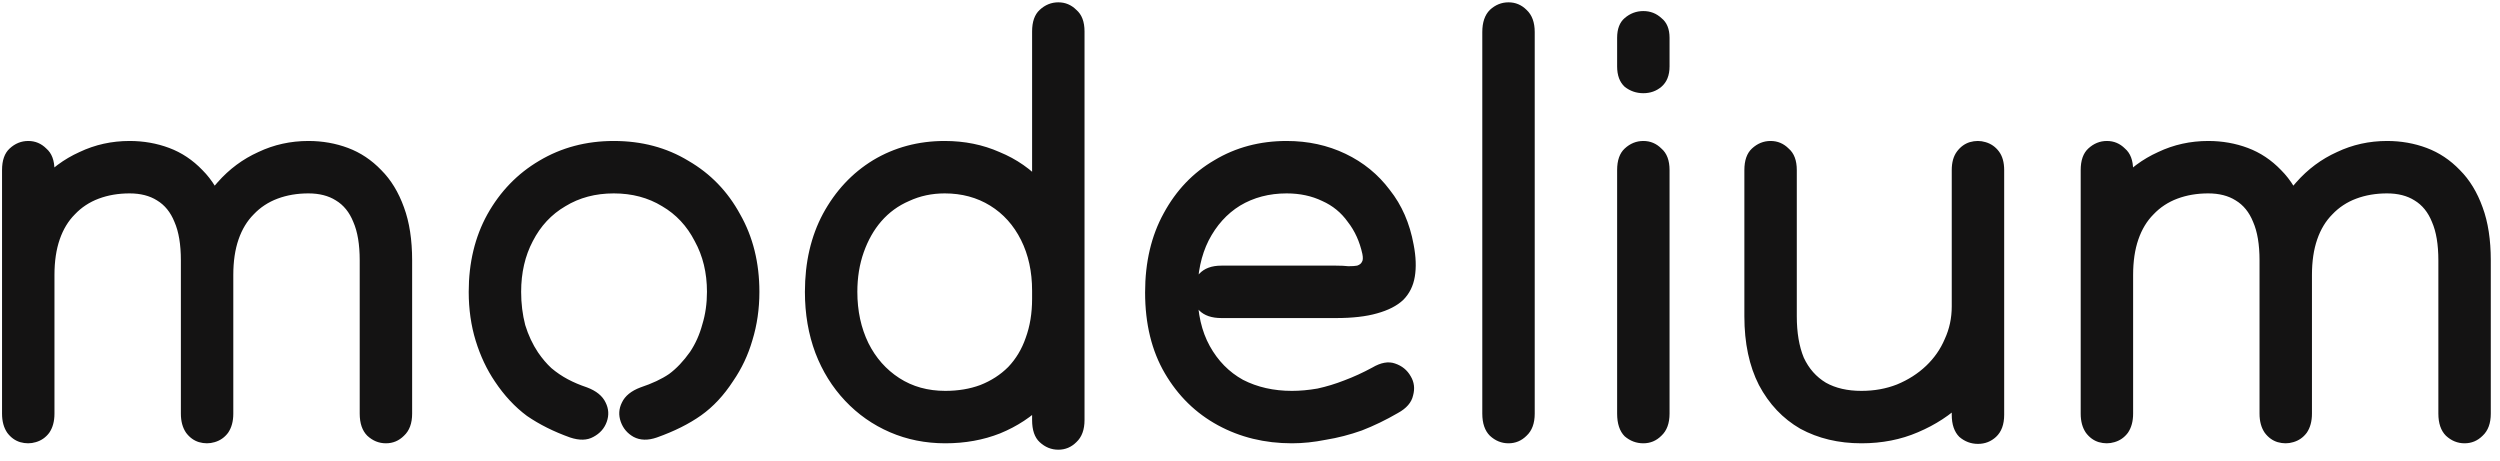 <svg xmlns="http://www.w3.org/2000/svg" width="206" height="38" viewBox="0 0 206 38" fill="none"><path d="M4.488 14.016C4.488 14.72 4.488 15.376 4.488 15.984C4.488 16.592 4.488 17.2 4.488 17.808C4.488 18.416 4.488 19.072 4.488 19.776C4.488 20.096 4.488 20.704 4.488 21.6C4.488 22.464 4.488 23.488 4.488 24.672C4.488 25.856 4.488 27.072 4.488 28.32C4.488 29.536 4.488 30.672 4.488 31.728C4.488 32.752 4.488 33.536 4.488 34.08C4.488 34.72 4.344 35.248 4.056 35.664C3.768 36.048 3.4 36.304 2.952 36.432C2.536 36.56 2.104 36.56 1.656 36.432C1.24 36.304 0.888 36.048 0.6 35.664C0.312 35.248 0.168 34.72 0.168 34.08C0.168 33.408 0.168 32.64 0.168 31.776C0.168 30.912 0.168 30.016 0.168 29.088C0.168 28.128 0.168 27.184 0.168 26.256C0.168 25.296 0.168 24.416 0.168 23.616C0.168 21.856 0.424 20.256 0.936 18.816C1.48 17.344 2.232 16.08 3.192 15.024C4.152 13.936 5.272 13.104 6.552 12.528C7.832 11.92 9.208 11.616 10.68 11.616C11.832 11.616 12.92 11.808 13.944 12.192C14.968 12.576 15.88 13.184 16.68 14.016C17.48 14.816 18.104 15.84 18.552 17.088C19 18.304 19.224 19.76 19.224 21.456C19.224 21.744 19.224 22.288 19.224 23.088C19.224 23.856 19.224 24.768 19.224 25.824C19.224 26.848 19.224 27.904 19.224 28.992C19.224 30.08 19.224 31.072 19.224 31.968C19.224 32.864 19.224 33.568 19.224 34.08C19.224 34.72 19.08 35.248 18.792 35.664C18.504 36.048 18.136 36.304 17.688 36.432C17.272 36.56 16.84 36.56 16.392 36.432C15.976 36.304 15.624 36.048 15.336 35.664C15.048 35.248 14.904 34.72 14.904 34.08C14.904 33.472 14.904 32.688 14.904 31.728C14.904 30.736 14.904 29.712 14.904 28.656C14.904 27.568 14.904 26.576 14.904 25.68C14.904 24.784 14.904 24.096 14.904 23.616C14.904 21.856 15.16 20.256 15.672 18.816C16.216 17.344 16.968 16.08 17.928 15.024C18.888 13.936 20.008 13.104 21.288 12.528C22.568 11.92 23.944 11.616 25.416 11.616C26.568 11.616 27.656 11.808 28.68 12.192C29.704 12.576 30.616 13.184 31.416 14.016C32.216 14.816 32.84 15.84 33.288 17.088C33.736 18.304 33.96 19.76 33.96 21.456C33.96 21.936 33.96 22.576 33.96 23.376C33.96 24.144 33.96 24.912 33.96 25.68C33.96 26.448 33.96 27.088 33.96 27.6C33.96 28.368 33.96 29.104 33.96 29.808C33.96 30.48 33.96 31.168 33.96 31.872C33.96 32.544 33.96 33.28 33.96 34.08C33.96 34.88 33.736 35.488 33.288 35.904C32.872 36.32 32.376 36.528 31.8 36.528C31.224 36.528 30.712 36.32 30.264 35.904C29.848 35.488 29.64 34.88 29.64 34.08C29.64 33.408 29.64 32.704 29.64 31.968C29.64 31.2 29.64 30.448 29.64 29.712C29.64 28.944 29.64 28.24 29.64 27.6C29.64 26.48 29.64 25.456 29.64 24.528C29.64 23.568 29.64 22.544 29.64 21.456C29.64 20.144 29.464 19.088 29.112 18.288C28.792 17.488 28.312 16.896 27.672 16.512C27.064 16.128 26.312 15.936 25.416 15.936C24.488 15.936 23.64 16.08 22.872 16.368C22.104 16.656 21.448 17.088 20.904 17.664C20.36 18.208 19.944 18.896 19.656 19.728C19.368 20.56 19.224 21.536 19.224 22.656C19.224 23.36 19.224 24.24 19.224 25.296C19.224 26.32 19.224 27.408 19.224 28.56C19.224 29.68 19.224 30.736 19.224 31.728C19.224 32.72 19.224 33.504 19.224 34.08C19.224 34.72 19.08 35.248 18.792 35.664C18.504 36.048 18.136 36.304 17.688 36.432C17.272 36.56 16.84 36.56 16.392 36.432C15.976 36.304 15.624 36.048 15.336 35.664C15.048 35.248 14.904 34.72 14.904 34.08C14.904 33.504 14.904 32.64 14.904 31.488C14.904 30.336 14.904 29.088 14.904 27.744C14.904 26.4 14.904 25.152 14.904 24C14.904 22.848 14.904 22 14.904 21.456C14.904 20.144 14.728 19.088 14.376 18.288C14.056 17.488 13.576 16.896 12.936 16.512C12.328 16.128 11.576 15.936 10.68 15.936C9.752 15.936 8.904 16.08 8.136 16.368C7.368 16.656 6.712 17.088 6.168 17.664C5.624 18.208 5.208 18.896 4.92 19.728C4.632 20.56 4.488 21.536 4.488 22.656C4.488 23.2 4.488 23.968 4.488 24.96C4.488 25.952 4.488 27.024 4.488 28.176C4.488 29.296 4.488 30.384 4.488 31.44C4.488 32.496 4.488 33.376 4.488 34.08C4.488 34.72 4.344 35.248 4.056 35.664C3.768 36.048 3.4 36.304 2.952 36.432C2.536 36.56 2.104 36.56 1.656 36.432C1.24 36.304 0.888 36.048 0.6 35.664C0.312 35.248 0.168 34.72 0.168 34.08C0.168 33.536 0.168 32.736 0.168 31.68C0.168 30.624 0.168 29.456 0.168 28.176C0.168 26.896 0.168 25.664 0.168 24.48C0.168 23.264 0.168 22.224 0.168 21.36C0.168 20.496 0.168 19.968 0.168 19.776C0.168 19.136 0.168 18.496 0.168 17.856C0.168 17.216 0.168 16.576 0.168 15.936C0.168 15.296 0.168 14.656 0.168 14.016C0.168 13.216 0.376 12.624 0.792 12.24C1.24 11.824 1.752 11.616 2.328 11.616C2.904 11.616 3.4 11.824 3.816 12.24C4.264 12.624 4.488 13.216 4.488 14.016ZM46.974 36.048C45.63 35.568 44.446 34.976 43.422 34.272C42.43 33.536 41.55 32.592 40.782 31.44C40.11 30.448 39.582 29.328 39.198 28.08C38.814 26.832 38.622 25.488 38.622 24.048C38.622 21.648 39.134 19.52 40.158 17.664C41.214 15.776 42.638 14.304 44.43 13.248C46.254 12.16 48.302 11.616 50.574 11.616C52.878 11.616 54.926 12.16 56.718 13.248C58.542 14.304 59.966 15.776 60.99 17.664C62.046 19.52 62.574 21.648 62.574 24.048C62.574 25.456 62.382 26.784 61.998 28.032C61.646 29.248 61.118 30.368 60.414 31.392C59.646 32.576 58.766 33.52 57.774 34.224C56.782 34.928 55.566 35.536 54.126 36.048C53.39 36.304 52.75 36.288 52.206 36C51.694 35.712 51.342 35.296 51.15 34.752C50.958 34.208 50.99 33.68 51.246 33.168C51.502 32.624 52.014 32.208 52.782 31.92C53.742 31.6 54.526 31.232 55.134 30.816C55.742 30.368 56.318 29.76 56.862 28.992C57.31 28.32 57.646 27.568 57.87 26.736C58.126 25.904 58.254 25.008 58.254 24.048C58.254 22.48 57.918 21.088 57.246 19.872C56.606 18.624 55.71 17.664 54.558 16.992C53.406 16.288 52.078 15.936 50.574 15.936C49.07 15.936 47.742 16.288 46.59 16.992C45.438 17.664 44.542 18.624 43.902 19.872C43.262 21.088 42.942 22.48 42.942 24.048C42.942 25.008 43.054 25.92 43.278 26.784C43.534 27.616 43.886 28.368 44.334 29.04C44.686 29.552 45.054 29.984 45.438 30.336C45.854 30.688 46.302 30.992 46.782 31.248C47.262 31.504 47.79 31.728 48.366 31.92C49.134 32.208 49.646 32.624 49.902 33.168C50.158 33.68 50.19 34.208 49.998 34.752C49.806 35.296 49.438 35.712 48.894 36C48.382 36.288 47.742 36.304 46.974 36.048ZM89.365 2.592C89.365 3.264 89.365 3.856 89.365 4.368C89.365 4.88 89.365 5.408 89.365 5.952C89.365 6.496 89.365 7.168 89.365 7.968C89.365 9.792 89.365 11.36 89.365 12.672C89.365 13.952 89.365 15.168 89.365 16.32C89.365 17.44 89.365 18.656 89.365 19.968C89.365 21.248 89.365 22.8 89.365 24.624C89.365 26.448 89.077 28.096 88.501 29.568C87.925 31.008 87.109 32.256 86.053 33.312C85.029 34.336 83.813 35.136 82.405 35.712C81.029 36.256 79.525 36.528 77.893 36.528C76.261 36.528 74.741 36.224 73.333 35.616C71.925 35.008 70.693 34.144 69.637 33.024C68.581 31.904 67.765 30.592 67.189 29.088C66.613 27.552 66.325 25.872 66.325 24.048C66.325 21.616 66.821 19.472 67.813 17.616C68.837 15.728 70.213 14.256 71.941 13.2C73.701 12.144 75.669 11.616 77.845 11.616C79.477 11.616 80.981 11.92 82.357 12.528C83.765 13.104 84.981 13.952 86.005 15.072C87.061 16.16 87.877 17.456 88.453 18.96C89.061 20.464 89.365 22.128 89.365 23.952C89.365 25.04 89.365 26.08 89.365 27.072C89.365 28.064 89.365 28.976 89.365 29.808C89.365 30.672 89.365 31.472 89.365 32.208C89.365 32.944 89.365 33.744 89.365 34.608C89.365 35.408 89.141 36.016 88.693 36.432C88.277 36.848 87.781 37.056 87.205 37.056C86.629 37.056 86.117 36.848 85.669 36.432C85.253 36.048 85.045 35.44 85.045 34.608C85.045 33.68 85.045 32.832 85.045 32.064C85.045 31.264 85.045 30.512 85.045 29.808C85.045 29.456 85.045 28.912 85.045 28.176C85.045 27.408 85.045 26.64 85.045 25.872C85.045 25.072 85.045 24.432 85.045 23.952C85.045 22.384 84.741 20.992 84.133 19.776C83.525 18.56 82.677 17.616 81.589 16.944C80.501 16.272 79.253 15.936 77.845 15.936C76.789 15.936 75.813 16.144 74.917 16.56C74.021 16.944 73.253 17.504 72.613 18.24C72.005 18.944 71.525 19.792 71.173 20.784C70.821 21.776 70.645 22.864 70.645 24.048C70.645 25.616 70.949 27.024 71.557 28.272C72.165 29.488 73.013 30.448 74.101 31.152C75.189 31.856 76.453 32.208 77.893 32.208C78.949 32.208 79.909 32.048 80.773 31.728C81.669 31.376 82.437 30.88 83.077 30.24C83.717 29.568 84.197 28.768 84.517 27.84C84.869 26.88 85.045 25.808 85.045 24.624C85.045 22.928 85.045 21.456 85.045 20.208C85.045 18.96 85.045 17.84 85.045 16.848C85.045 15.856 85.045 14.928 85.045 14.064C85.045 13.168 85.045 12.24 85.045 11.28C85.045 10.32 85.045 9.216 85.045 7.968C85.045 7.392 85.045 6.832 85.045 6.288C85.045 5.712 85.045 5.136 85.045 4.56C85.045 3.952 85.045 3.296 85.045 2.592C85.045 1.792 85.253 1.2 85.669 0.816C86.117 0.4 86.629 0.192 87.205 0.192C87.781 0.192 88.277 0.4 88.693 0.816C89.141 1.2 89.365 1.792 89.365 2.592ZM100.644 21.888C101.572 21.888 102.564 21.888 103.62 21.888C104.676 21.888 105.748 21.888 106.836 21.888C107.956 21.888 109.044 21.888 110.1 21.888C110.484 21.888 110.82 21.904 111.108 21.936C111.428 21.936 111.668 21.92 111.828 21.888C112.02 21.824 112.148 21.728 112.212 21.6C112.308 21.472 112.324 21.248 112.26 20.928C112.036 19.904 111.636 19.024 111.06 18.288C110.516 17.52 109.812 16.944 108.948 16.56C108.084 16.144 107.108 15.936 106.02 15.936C104.58 15.936 103.3 16.272 102.18 16.944C101.092 17.616 100.228 18.576 99.588 19.824C98.98 21.04 98.676 22.464 98.676 24.096C98.676 25.824 99.012 27.296 99.684 28.512C100.356 29.728 101.268 30.656 102.42 31.296C103.604 31.904 104.948 32.208 106.452 32.208C107.124 32.208 107.828 32.144 108.564 32.016C109.3 31.856 110.036 31.632 110.772 31.344C111.54 31.056 112.308 30.704 113.076 30.288C113.78 29.872 114.404 29.76 114.948 29.952C115.524 30.144 115.956 30.496 116.244 31.008C116.532 31.488 116.596 32.016 116.436 32.592C116.308 33.168 115.892 33.648 115.188 34.032C114.196 34.608 113.204 35.088 112.212 35.472C111.22 35.824 110.228 36.08 109.236 36.24C108.276 36.432 107.348 36.528 106.452 36.528C104.212 36.528 102.18 36.032 100.356 35.04C98.532 34.048 97.076 32.624 95.988 30.768C94.9 28.912 94.356 26.688 94.356 24.096C94.356 21.6 94.868 19.424 95.892 17.568C96.916 15.68 98.308 14.224 100.068 13.2C101.828 12.144 103.812 11.616 106.02 11.616C107.78 11.616 109.396 11.968 110.868 12.672C112.34 13.376 113.556 14.368 114.516 15.648C115.508 16.896 116.164 18.4 116.484 20.16C116.676 21.152 116.708 22.032 116.58 22.8C116.452 23.568 116.132 24.208 115.62 24.72C115.108 25.2 114.388 25.568 113.46 25.824C112.564 26.08 111.444 26.208 110.1 26.208C109.076 26.208 108.132 26.208 107.268 26.208C106.404 26.208 105.588 26.208 104.82 26.208C104.084 26.208 103.364 26.208 102.66 26.208C101.988 26.208 101.316 26.208 100.644 26.208C99.844 26.208 99.236 26 98.82 25.584C98.404 25.136 98.196 24.624 98.196 24.048C98.196 23.472 98.404 22.976 98.82 22.56C99.236 22.112 99.844 21.888 100.644 21.888ZM122.141 34.08C122.141 33.408 122.141 32.688 122.141 31.92C122.141 31.152 122.141 30.384 122.141 29.616C122.141 28.848 122.141 28.128 122.141 27.456C122.141 24.896 122.141 22.096 122.141 19.056C122.141 16.016 122.141 12.592 122.141 8.784C122.141 7.92 122.141 6.912 122.141 5.76C122.141 4.608 122.141 3.568 122.141 2.64C122.141 1.84 122.349 1.232 122.765 0.816C123.213 0.4 123.725 0.192 124.301 0.192C124.877 0.192 125.373 0.4 125.789 0.816C126.237 1.232 126.461 1.84 126.461 2.64C126.461 3.408 126.461 4.128 126.461 4.8C126.461 5.44 126.461 6.096 126.461 6.768C126.461 7.408 126.461 8.08 126.461 8.784C126.461 10.48 126.461 12.288 126.461 14.208C126.461 16.128 126.461 18.192 126.461 20.4C126.461 22.576 126.461 24.928 126.461 27.456C126.461 28.256 126.461 29.008 126.461 29.712C126.461 30.416 126.461 31.12 126.461 31.824C126.461 32.528 126.461 33.28 126.461 34.08C126.461 34.88 126.237 35.488 125.789 35.904C125.373 36.32 124.877 36.528 124.301 36.528C123.725 36.528 123.213 36.32 122.765 35.904C122.349 35.488 122.141 34.88 122.141 34.08ZM133.251 34.08C133.251 33.408 133.251 32.72 133.251 32.016C133.251 31.312 133.251 30.64 133.251 30C133.251 29.328 133.251 28.688 133.251 28.08C133.251 26.992 133.251 26.048 133.251 25.248C133.251 24.448 133.251 23.648 133.251 22.848C133.251 22.048 133.251 21.104 133.251 20.016C133.251 19.408 133.251 18.8 133.251 18.192C133.251 17.584 133.251 16.944 133.251 16.272C133.251 15.568 133.251 14.816 133.251 14.016C133.251 13.216 133.459 12.624 133.875 12.24C134.323 11.824 134.835 11.616 135.411 11.616C135.987 11.616 136.483 11.824 136.899 12.24C137.347 12.624 137.571 13.216 137.571 14.016C137.571 14.848 137.571 15.584 137.571 16.224C137.571 16.832 137.571 17.44 137.571 18.048C137.571 18.624 137.571 19.28 137.571 20.016C137.571 20.752 137.571 21.616 137.571 22.608C137.571 23.568 137.571 24.544 137.571 25.536C137.571 26.496 137.571 27.344 137.571 28.08C137.571 28.816 137.571 29.504 137.571 30.144C137.571 30.784 137.571 31.424 137.571 32.064C137.571 32.672 137.571 33.344 137.571 34.08C137.571 34.88 137.347 35.488 136.899 35.904C136.483 36.32 135.987 36.528 135.411 36.528C134.835 36.528 134.323 36.336 133.875 35.952C133.459 35.536 133.251 34.912 133.251 34.08ZM133.251 5.472C133.251 5.12 133.251 4.832 133.251 4.608C133.251 4.384 133.251 4.16 133.251 3.936C133.251 3.712 133.251 3.44 133.251 3.12C133.251 2.384 133.459 1.84 133.875 1.488C134.323 1.104 134.835 0.912 135.411 0.912C135.987 0.912 136.483 1.104 136.899 1.488C137.347 1.84 137.571 2.384 137.571 3.12C137.571 3.44 137.571 3.712 137.571 3.936C137.571 4.16 137.571 4.384 137.571 4.608C137.571 4.832 137.571 5.12 137.571 5.472C137.571 6.208 137.347 6.768 136.899 7.152C136.483 7.504 135.987 7.68 135.411 7.68C134.835 7.68 134.323 7.504 133.875 7.152C133.459 6.768 133.251 6.208 133.251 5.472ZM148.056 14.016C148.056 15.136 148.056 16.352 148.056 17.664C148.056 18.976 148.056 20.336 148.056 21.744C148.056 23.152 148.056 24.592 148.056 26.064C148.056 27.408 148.248 28.544 148.632 29.472C149.048 30.368 149.656 31.056 150.456 31.536C151.256 31.984 152.232 32.208 153.384 32.208C154.44 32.208 155.416 32.032 156.312 31.68C157.24 31.296 158.04 30.784 158.712 30.144C159.384 29.504 159.896 28.768 160.248 27.936C160.632 27.104 160.824 26.208 160.824 25.248C160.824 24.864 160.824 24.224 160.824 23.328C160.824 22.432 160.824 21.424 160.824 20.304C160.824 19.184 160.824 18.064 160.824 16.944C160.824 15.824 160.824 14.848 160.824 14.016C160.824 13.376 160.968 12.864 161.256 12.48C161.544 12.096 161.896 11.84 162.312 11.712C162.76 11.584 163.192 11.584 163.608 11.712C164.056 11.84 164.424 12.096 164.712 12.48C165 12.864 165.144 13.376 165.144 14.016C165.144 14.88 165.144 15.984 165.144 17.328C165.144 18.64 165.144 20.032 165.144 21.504C165.144 22.976 165.144 24.352 165.144 25.632C165.144 26.912 165.144 27.92 165.144 28.656C165.144 29.424 165.144 30.096 165.144 30.672C165.144 31.248 165.144 31.808 165.144 32.352C165.144 32.864 165.144 33.472 165.144 34.176C165.144 34.976 164.92 35.584 164.472 36C164.056 36.384 163.56 36.576 162.984 36.576C162.408 36.576 161.896 36.384 161.448 36C161.032 35.584 160.824 34.976 160.824 34.176C160.824 33.44 160.824 32.752 160.824 32.112C160.824 31.472 160.824 30.864 160.824 30.288C160.824 29.712 160.824 29.168 160.824 28.656C160.824 27.568 160.824 26.368 160.824 25.056C160.824 23.712 160.824 22.352 160.824 20.976C160.824 19.6 160.824 18.304 160.824 17.088C160.824 15.872 160.824 14.848 160.824 14.016C160.824 13.376 160.968 12.864 161.256 12.48C161.544 12.096 161.896 11.84 162.312 11.712C162.76 11.584 163.192 11.584 163.608 11.712C164.056 11.84 164.424 12.096 164.712 12.48C165 12.864 165.144 13.376 165.144 14.016C165.144 14.88 165.144 15.84 165.144 16.896C165.144 17.952 165.144 19.008 165.144 20.064C165.144 21.12 165.144 22.112 165.144 23.04C165.144 23.936 165.144 24.672 165.144 25.248C165.144 26.752 164.84 28.192 164.232 29.568C163.656 30.912 162.84 32.112 161.784 33.168C160.728 34.192 159.48 35.008 158.04 35.616C156.632 36.224 155.08 36.528 153.384 36.528C151.496 36.528 149.816 36.128 148.344 35.328C146.904 34.496 145.768 33.296 144.936 31.728C144.136 30.16 143.736 28.272 143.736 26.064C143.736 24.848 143.736 23.52 143.736 22.08C143.736 20.64 143.736 19.216 143.736 17.808C143.736 16.368 143.736 15.104 143.736 14.016C143.736 13.216 143.944 12.624 144.36 12.24C144.808 11.824 145.32 11.616 145.896 11.616C146.472 11.616 146.968 11.824 147.384 12.24C147.832 12.624 148.056 13.216 148.056 14.016ZM175.769 14.016C175.769 14.72 175.769 15.376 175.769 15.984C175.769 16.592 175.769 17.2 175.769 17.808C175.769 18.416 175.769 19.072 175.769 19.776C175.769 20.096 175.769 20.704 175.769 21.6C175.769 22.464 175.769 23.488 175.769 24.672C175.769 25.856 175.769 27.072 175.769 28.32C175.769 29.536 175.769 30.672 175.769 31.728C175.769 32.752 175.769 33.536 175.769 34.08C175.769 34.72 175.625 35.248 175.337 35.664C175.049 36.048 174.681 36.304 174.233 36.432C173.817 36.56 173.385 36.56 172.937 36.432C172.521 36.304 172.169 36.048 171.881 35.664C171.593 35.248 171.449 34.72 171.449 34.08C171.449 33.408 171.449 32.64 171.449 31.776C171.449 30.912 171.449 30.016 171.449 29.088C171.449 28.128 171.449 27.184 171.449 26.256C171.449 25.296 171.449 24.416 171.449 23.616C171.449 21.856 171.705 20.256 172.217 18.816C172.761 17.344 173.513 16.08 174.473 15.024C175.433 13.936 176.553 13.104 177.833 12.528C179.113 11.92 180.489 11.616 181.961 11.616C183.113 11.616 184.201 11.808 185.225 12.192C186.249 12.576 187.161 13.184 187.961 14.016C188.761 14.816 189.385 15.84 189.833 17.088C190.281 18.304 190.505 19.76 190.505 21.456C190.505 21.744 190.505 22.288 190.505 23.088C190.505 23.856 190.505 24.768 190.505 25.824C190.505 26.848 190.505 27.904 190.505 28.992C190.505 30.08 190.505 31.072 190.505 31.968C190.505 32.864 190.505 33.568 190.505 34.08C190.505 34.72 190.361 35.248 190.073 35.664C189.785 36.048 189.417 36.304 188.969 36.432C188.553 36.56 188.121 36.56 187.673 36.432C187.257 36.304 186.905 36.048 186.617 35.664C186.329 35.248 186.185 34.72 186.185 34.08C186.185 33.472 186.185 32.688 186.185 31.728C186.185 30.736 186.185 29.712 186.185 28.656C186.185 27.568 186.185 26.576 186.185 25.68C186.185 24.784 186.185 24.096 186.185 23.616C186.185 21.856 186.441 20.256 186.953 18.816C187.497 17.344 188.249 16.08 189.209 15.024C190.169 13.936 191.289 13.104 192.569 12.528C193.849 11.92 195.225 11.616 196.697 11.616C197.849 11.616 198.937 11.808 199.961 12.192C200.985 12.576 201.897 13.184 202.697 14.016C203.497 14.816 204.121 15.84 204.569 17.088C205.017 18.304 205.241 19.76 205.241 21.456C205.241 21.936 205.241 22.576 205.241 23.376C205.241 24.144 205.241 24.912 205.241 25.68C205.241 26.448 205.241 27.088 205.241 27.6C205.241 28.368 205.241 29.104 205.241 29.808C205.241 30.48 205.241 31.168 205.241 31.872C205.241 32.544 205.241 33.28 205.241 34.08C205.241 34.88 205.017 35.488 204.569 35.904C204.153 36.32 203.657 36.528 203.081 36.528C202.505 36.528 201.993 36.32 201.545 35.904C201.129 35.488 200.921 34.88 200.921 34.08C200.921 33.408 200.921 32.704 200.921 31.968C200.921 31.2 200.921 30.448 200.921 29.712C200.921 28.944 200.921 28.24 200.921 27.6C200.921 26.48 200.921 25.456 200.921 24.528C200.921 23.568 200.921 22.544 200.921 21.456C200.921 20.144 200.745 19.088 200.393 18.288C200.073 17.488 199.593 16.896 198.953 16.512C198.345 16.128 197.593 15.936 196.697 15.936C195.769 15.936 194.921 16.08 194.153 16.368C193.385 16.656 192.729 17.088 192.185 17.664C191.641 18.208 191.225 18.896 190.937 19.728C190.649 20.56 190.505 21.536 190.505 22.656C190.505 23.36 190.505 24.24 190.505 25.296C190.505 26.32 190.505 27.408 190.505 28.56C190.505 29.68 190.505 30.736 190.505 31.728C190.505 32.72 190.505 33.504 190.505 34.08C190.505 34.72 190.361 35.248 190.073 35.664C189.785 36.048 189.417 36.304 188.969 36.432C188.553 36.56 188.121 36.56 187.673 36.432C187.257 36.304 186.905 36.048 186.617 35.664C186.329 35.248 186.185 34.72 186.185 34.08C186.185 33.504 186.185 32.64 186.185 31.488C186.185 30.336 186.185 29.088 186.185 27.744C186.185 26.4 186.185 25.152 186.185 24C186.185 22.848 186.185 22 186.185 21.456C186.185 20.144 186.009 19.088 185.657 18.288C185.337 17.488 184.857 16.896 184.217 16.512C183.609 16.128 182.857 15.936 181.961 15.936C181.033 15.936 180.185 16.08 179.417 16.368C178.649 16.656 177.993 17.088 177.449 17.664C176.905 18.208 176.489 18.896 176.201 19.728C175.913 20.56 175.769 21.536 175.769 22.656C175.769 23.2 175.769 23.968 175.769 24.96C175.769 25.952 175.769 27.024 175.769 28.176C175.769 29.296 175.769 30.384 175.769 31.44C175.769 32.496 175.769 33.376 175.769 34.08C175.769 34.72 175.625 35.248 175.337 35.664C175.049 36.048 174.681 36.304 174.233 36.432C173.817 36.56 173.385 36.56 172.937 36.432C172.521 36.304 172.169 36.048 171.881 35.664C171.593 35.248 171.449 34.72 171.449 34.08C171.449 33.536 171.449 32.736 171.449 31.68C171.449 30.624 171.449 29.456 171.449 28.176C171.449 26.896 171.449 25.664 171.449 24.48C171.449 23.264 171.449 22.224 171.449 21.36C171.449 20.496 171.449 19.968 171.449 19.776C171.449 19.136 171.449 18.496 171.449 17.856C171.449 17.216 171.449 16.576 171.449 15.936C171.449 15.296 171.449 14.656 171.449 14.016C171.449 13.216 171.657 12.624 172.073 12.24C172.521 11.824 173.033 11.616 173.609 11.616C174.185 11.616 174.681 11.824 175.097 12.24C175.545 12.624 175.769 13.216 175.769 14.016Z" fill="#141313"></path></svg>